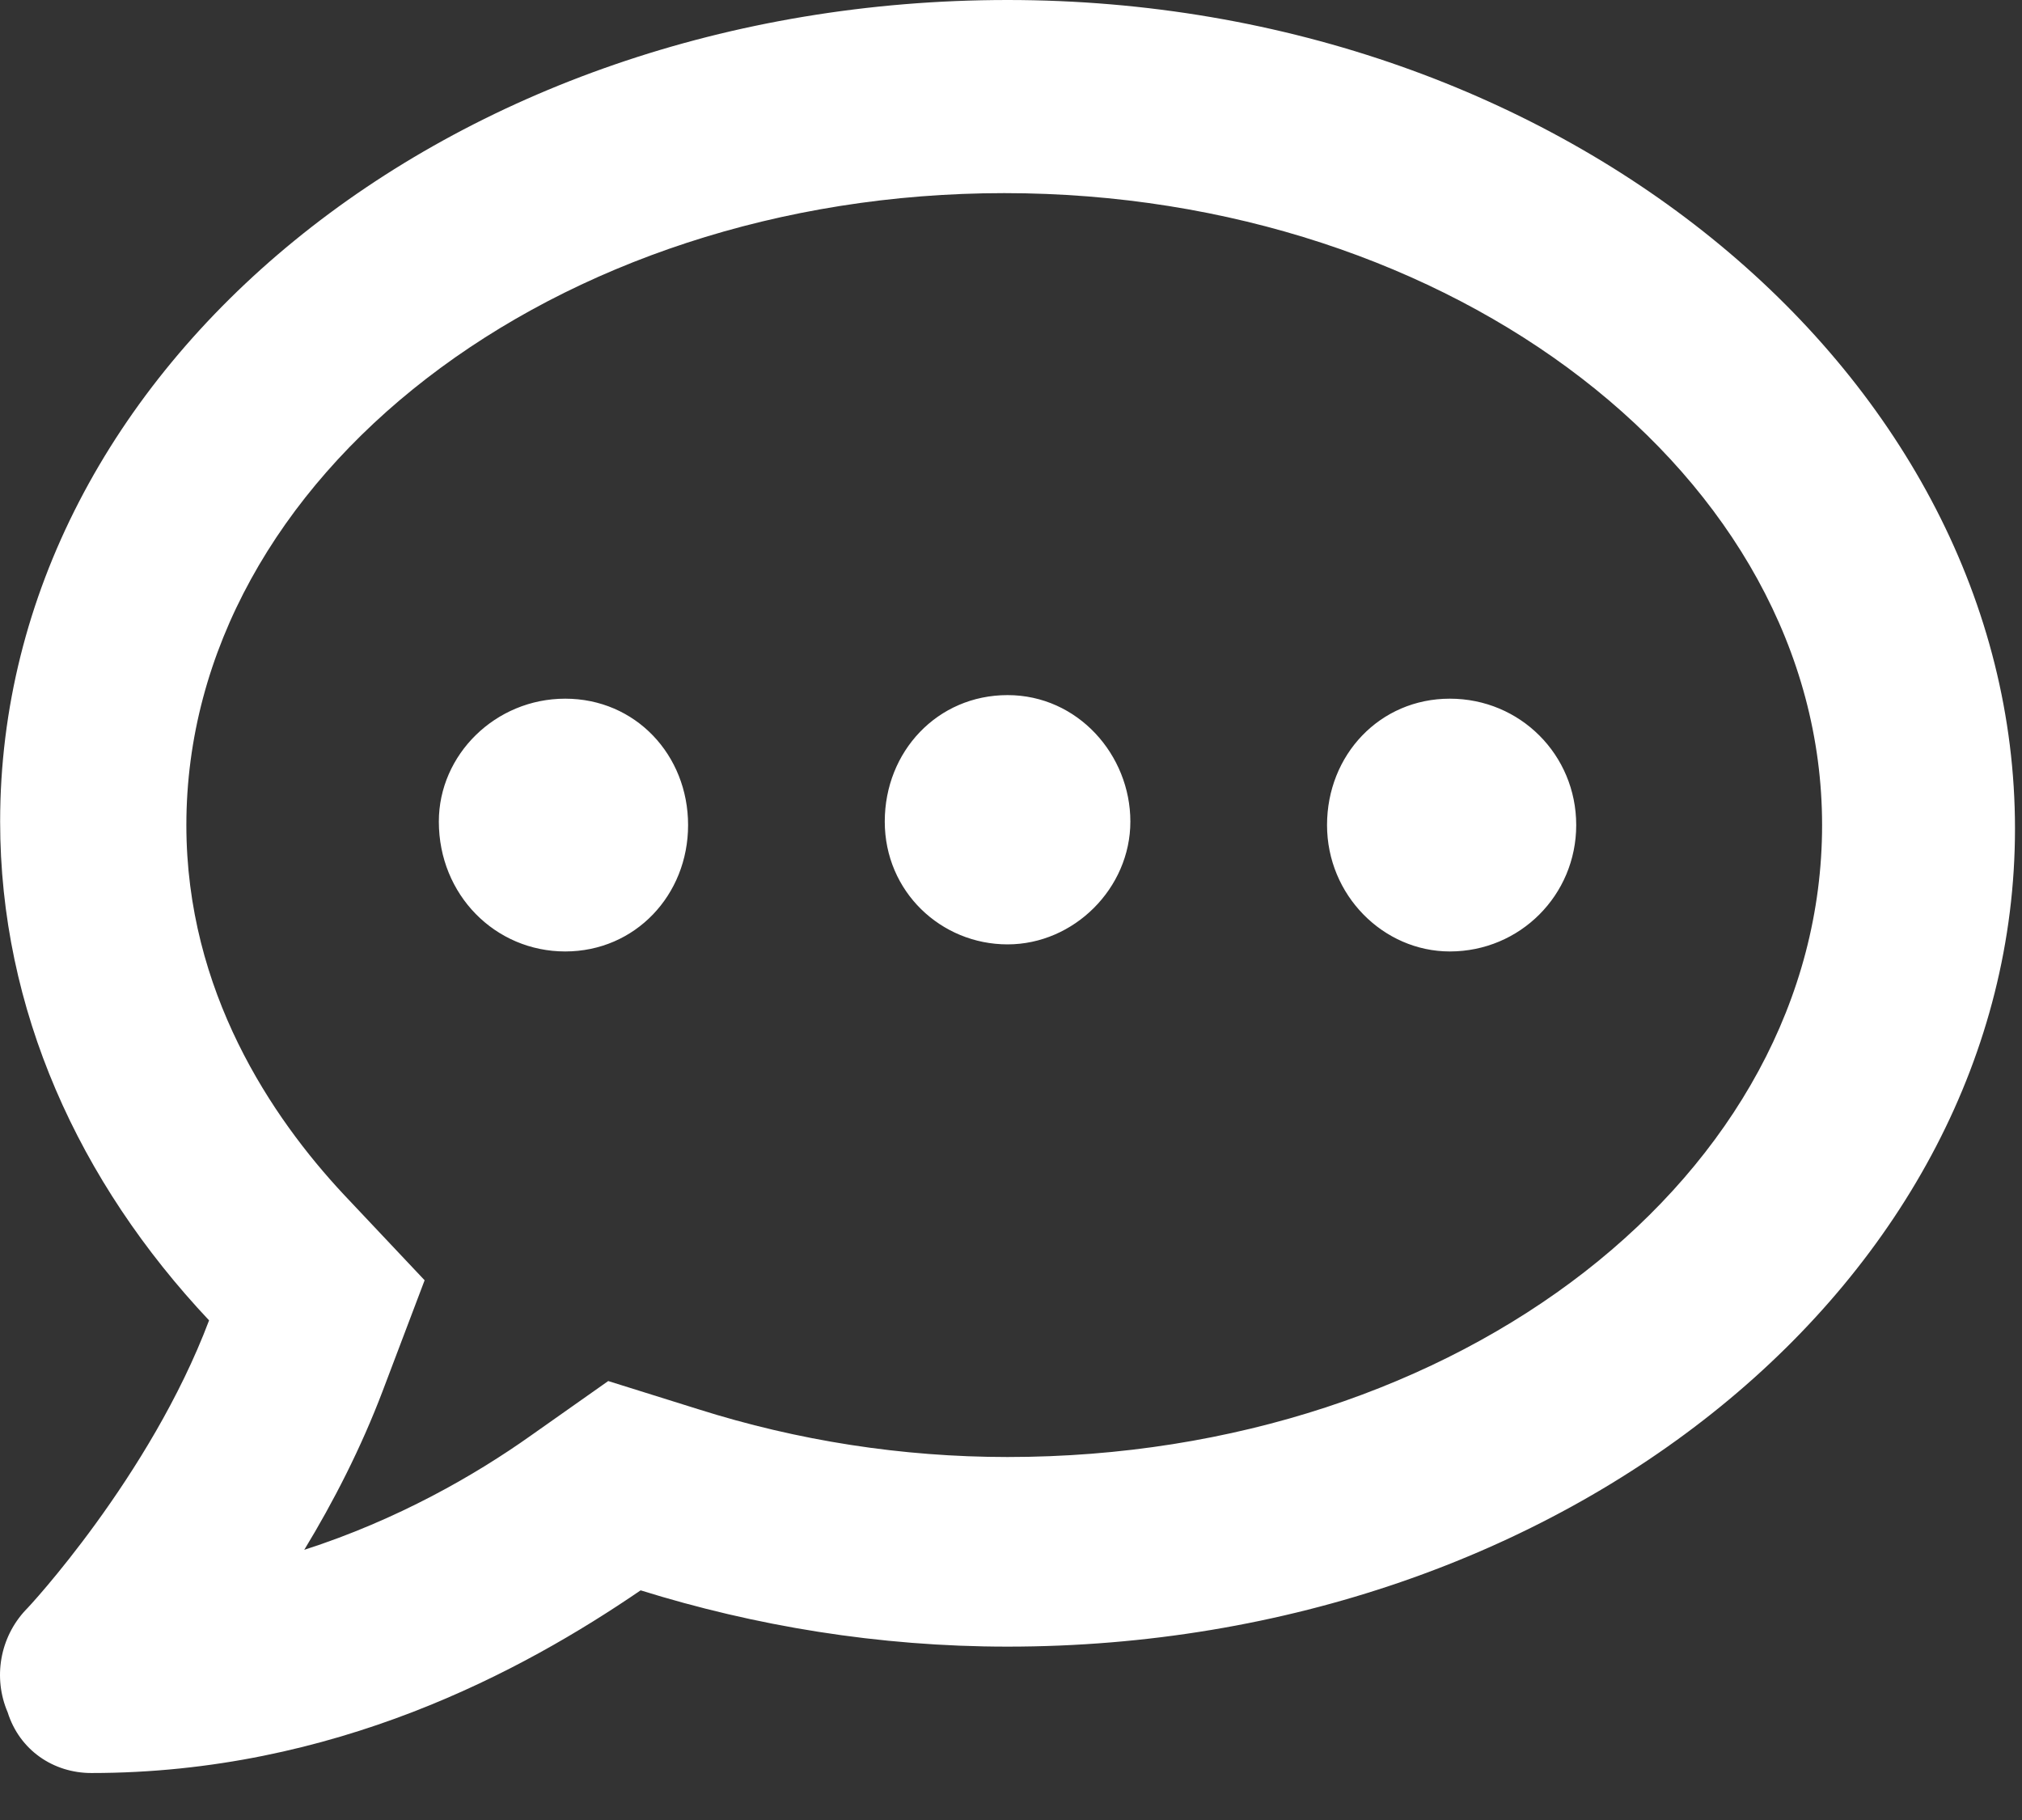 <svg width="30" height="27" viewBox="0 0 30 27" fill="none" xmlns="http://www.w3.org/2000/svg">
<rect x="0" y="0" width="30" height="27" fill="#333333" stroke="none"/>
<path d="M8.386 10.365C7.349 10.365 6.511 11.197 6.511 12.188C6.511 13.277 7.349 14.115 8.386 14.115C9.423 14.115 10.209 13.28 10.209 12.24C10.209 11.2 9.429 10.365 8.386 10.365ZM14.949 10.312C13.909 10.312 13.127 11.148 13.127 12.188C13.127 13.227 13.961 14.01 14.949 14.01C15.936 14.01 16.771 13.175 16.771 12.188C16.771 11.2 15.992 10.312 14.949 10.312ZM21.511 10.365C20.471 10.365 19.689 11.2 19.689 12.24C19.689 13.28 20.524 14.115 21.511 14.115C22.551 14.115 23.386 13.28 23.386 12.24C23.386 11.197 22.554 10.365 21.511 10.365ZM14.949 0C6.664 0 0.002 5.456 0.002 12.188C0.002 14.978 1.168 17.534 3.102 19.588C2.23 21.902 0.414 23.858 0.385 23.88C-0.003 24.29 -0.106 24.891 0.114 25.403C0.29 25.963 0.791 26.303 1.355 26.303C4.958 26.303 7.748 24.794 9.505 23.593C11.197 24.12 13.03 24.428 14.949 24.428C23.234 24.428 29.896 18.971 29.896 12.293C29.896 5.615 23.234 0 14.949 0ZM14.949 21.615C13.381 21.615 11.836 21.373 10.357 20.905L9.024 20.488L7.882 21.293C7.047 21.886 5.898 22.546 4.514 22.992C4.946 22.282 5.356 21.483 5.678 20.634L6.3 18.993L5.092 17.712C4.039 16.582 2.765 14.713 2.765 12.24C2.765 7.069 8.228 2.865 14.9 2.865C21.571 2.865 27.034 7.069 27.034 12.24C27.034 17.411 21.675 21.615 14.949 21.615Z" fill="white"/>
</svg>
